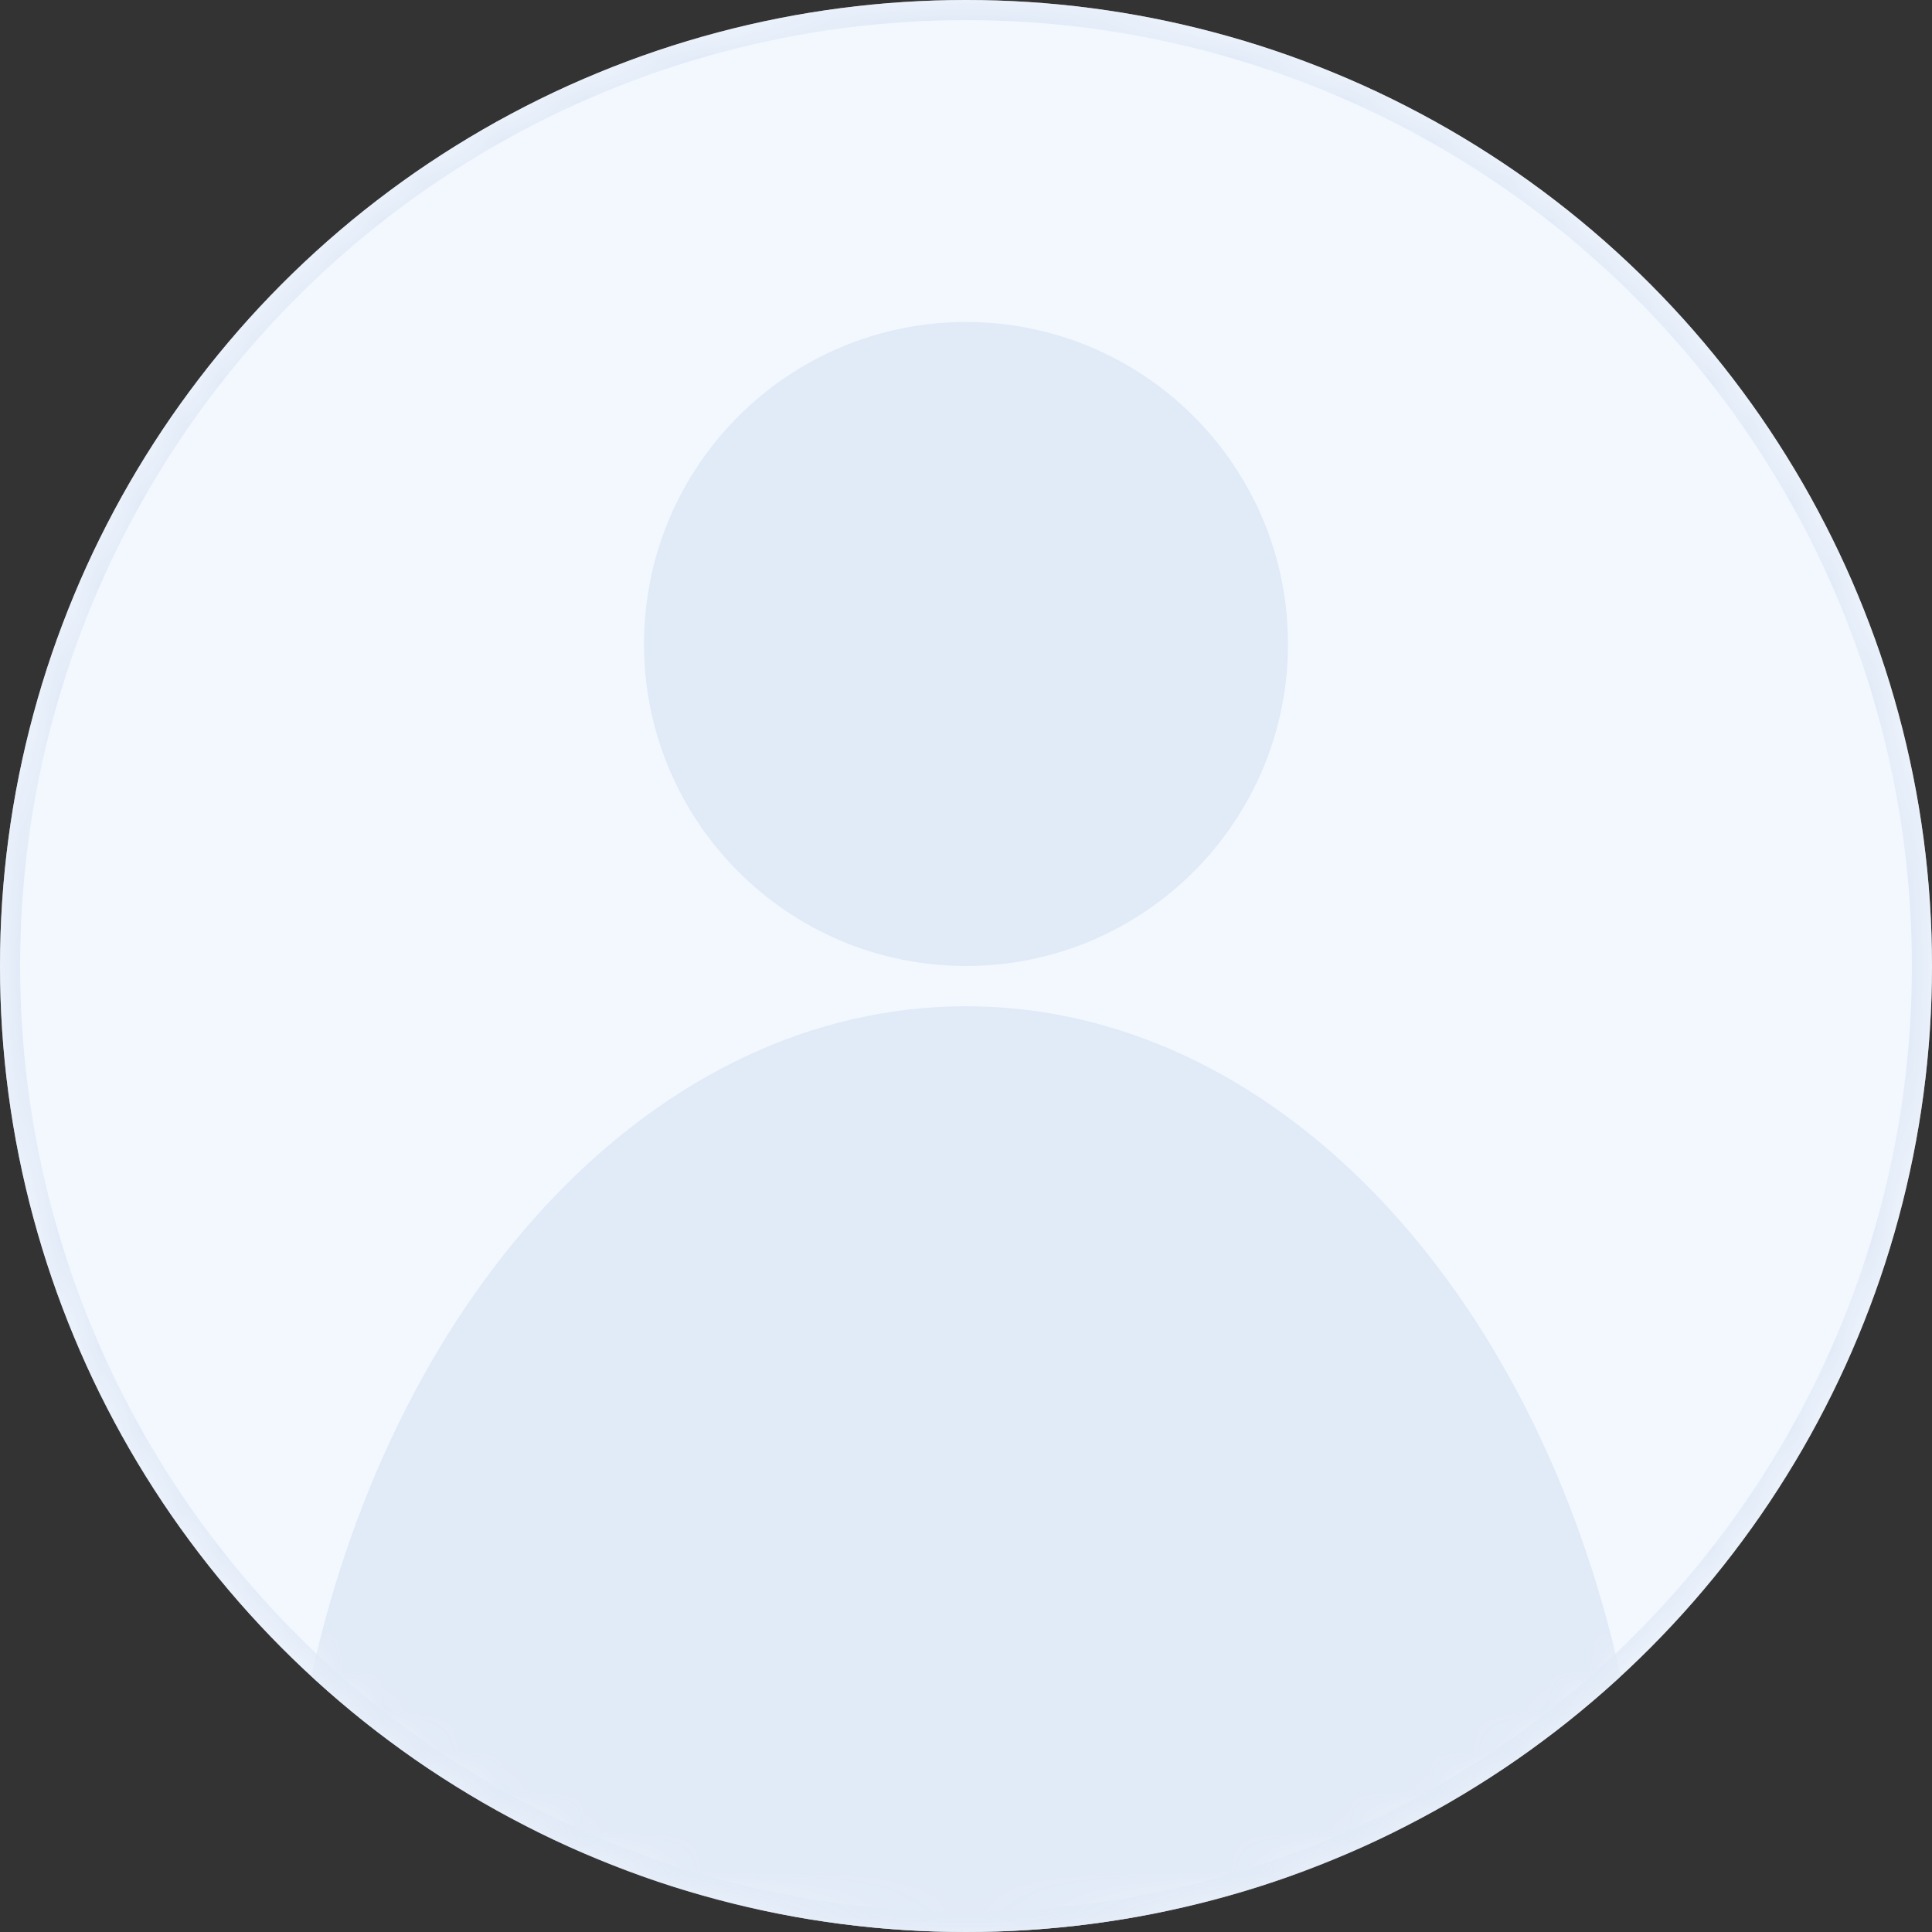 <?xml version="1.0" encoding="UTF-8"?>
<svg viewBox="0 0 48 48" version="1.1" xmlns="http://www.w3.org/2000/svg" xmlns:xlink="http://www.w3.org/1999/xlink" width="192px" height="192px">
    <rect x="0" y="0" width="48" height="48" fill="#333333" stroke="none"/>
    <!-- Generator: Sketch 52.6 (67491) - http://www.bohemiancoding.com/sketch -->
    <title>Atoms/Add-Ons/Avatars</title>
    <desc>Created with Sketch.</desc>
    <defs>
        <circle id="path-1" cx="24" cy="24" r="24"/>
    </defs>
    <g id="Atoms/Add-Ons/Avatars" stroke="none" stroke-width="1" fill="none" fill-rule="evenodd">
        <mask id="mask-2" fill="white">
            <use xlink:href="#path-1"/>
        </mask>
        <use id="Oval" fill="#F3F8FF" xlink:href="#path-1"/>
        <path d="M7.734,41.647 C9.856,32.011 16.336,25 24,25 C31.664,25 38.144,32.011 40.266,41.647 C35.989,45.591 30.276,48 24,48 C17.724,48 12.011,45.591 7.734,41.647 Z M24,24 C19.582,24 16,20.418 16,16 C16,11.582 19.582,8 24,8 C28.418,8 32,11.582 32,16 C32,20.418 28.418,24 24,24 Z" id="Combined-Shape" fill="#E1EAF7" mask="url(#mask-2)"/>
        <circle id="Oval-Copy-4" stroke="#E1EAF7" stroke-width="0.5" mask="url(#mask-2)" cx="24" cy="24" r="23.75"/>
    </g>
</svg>